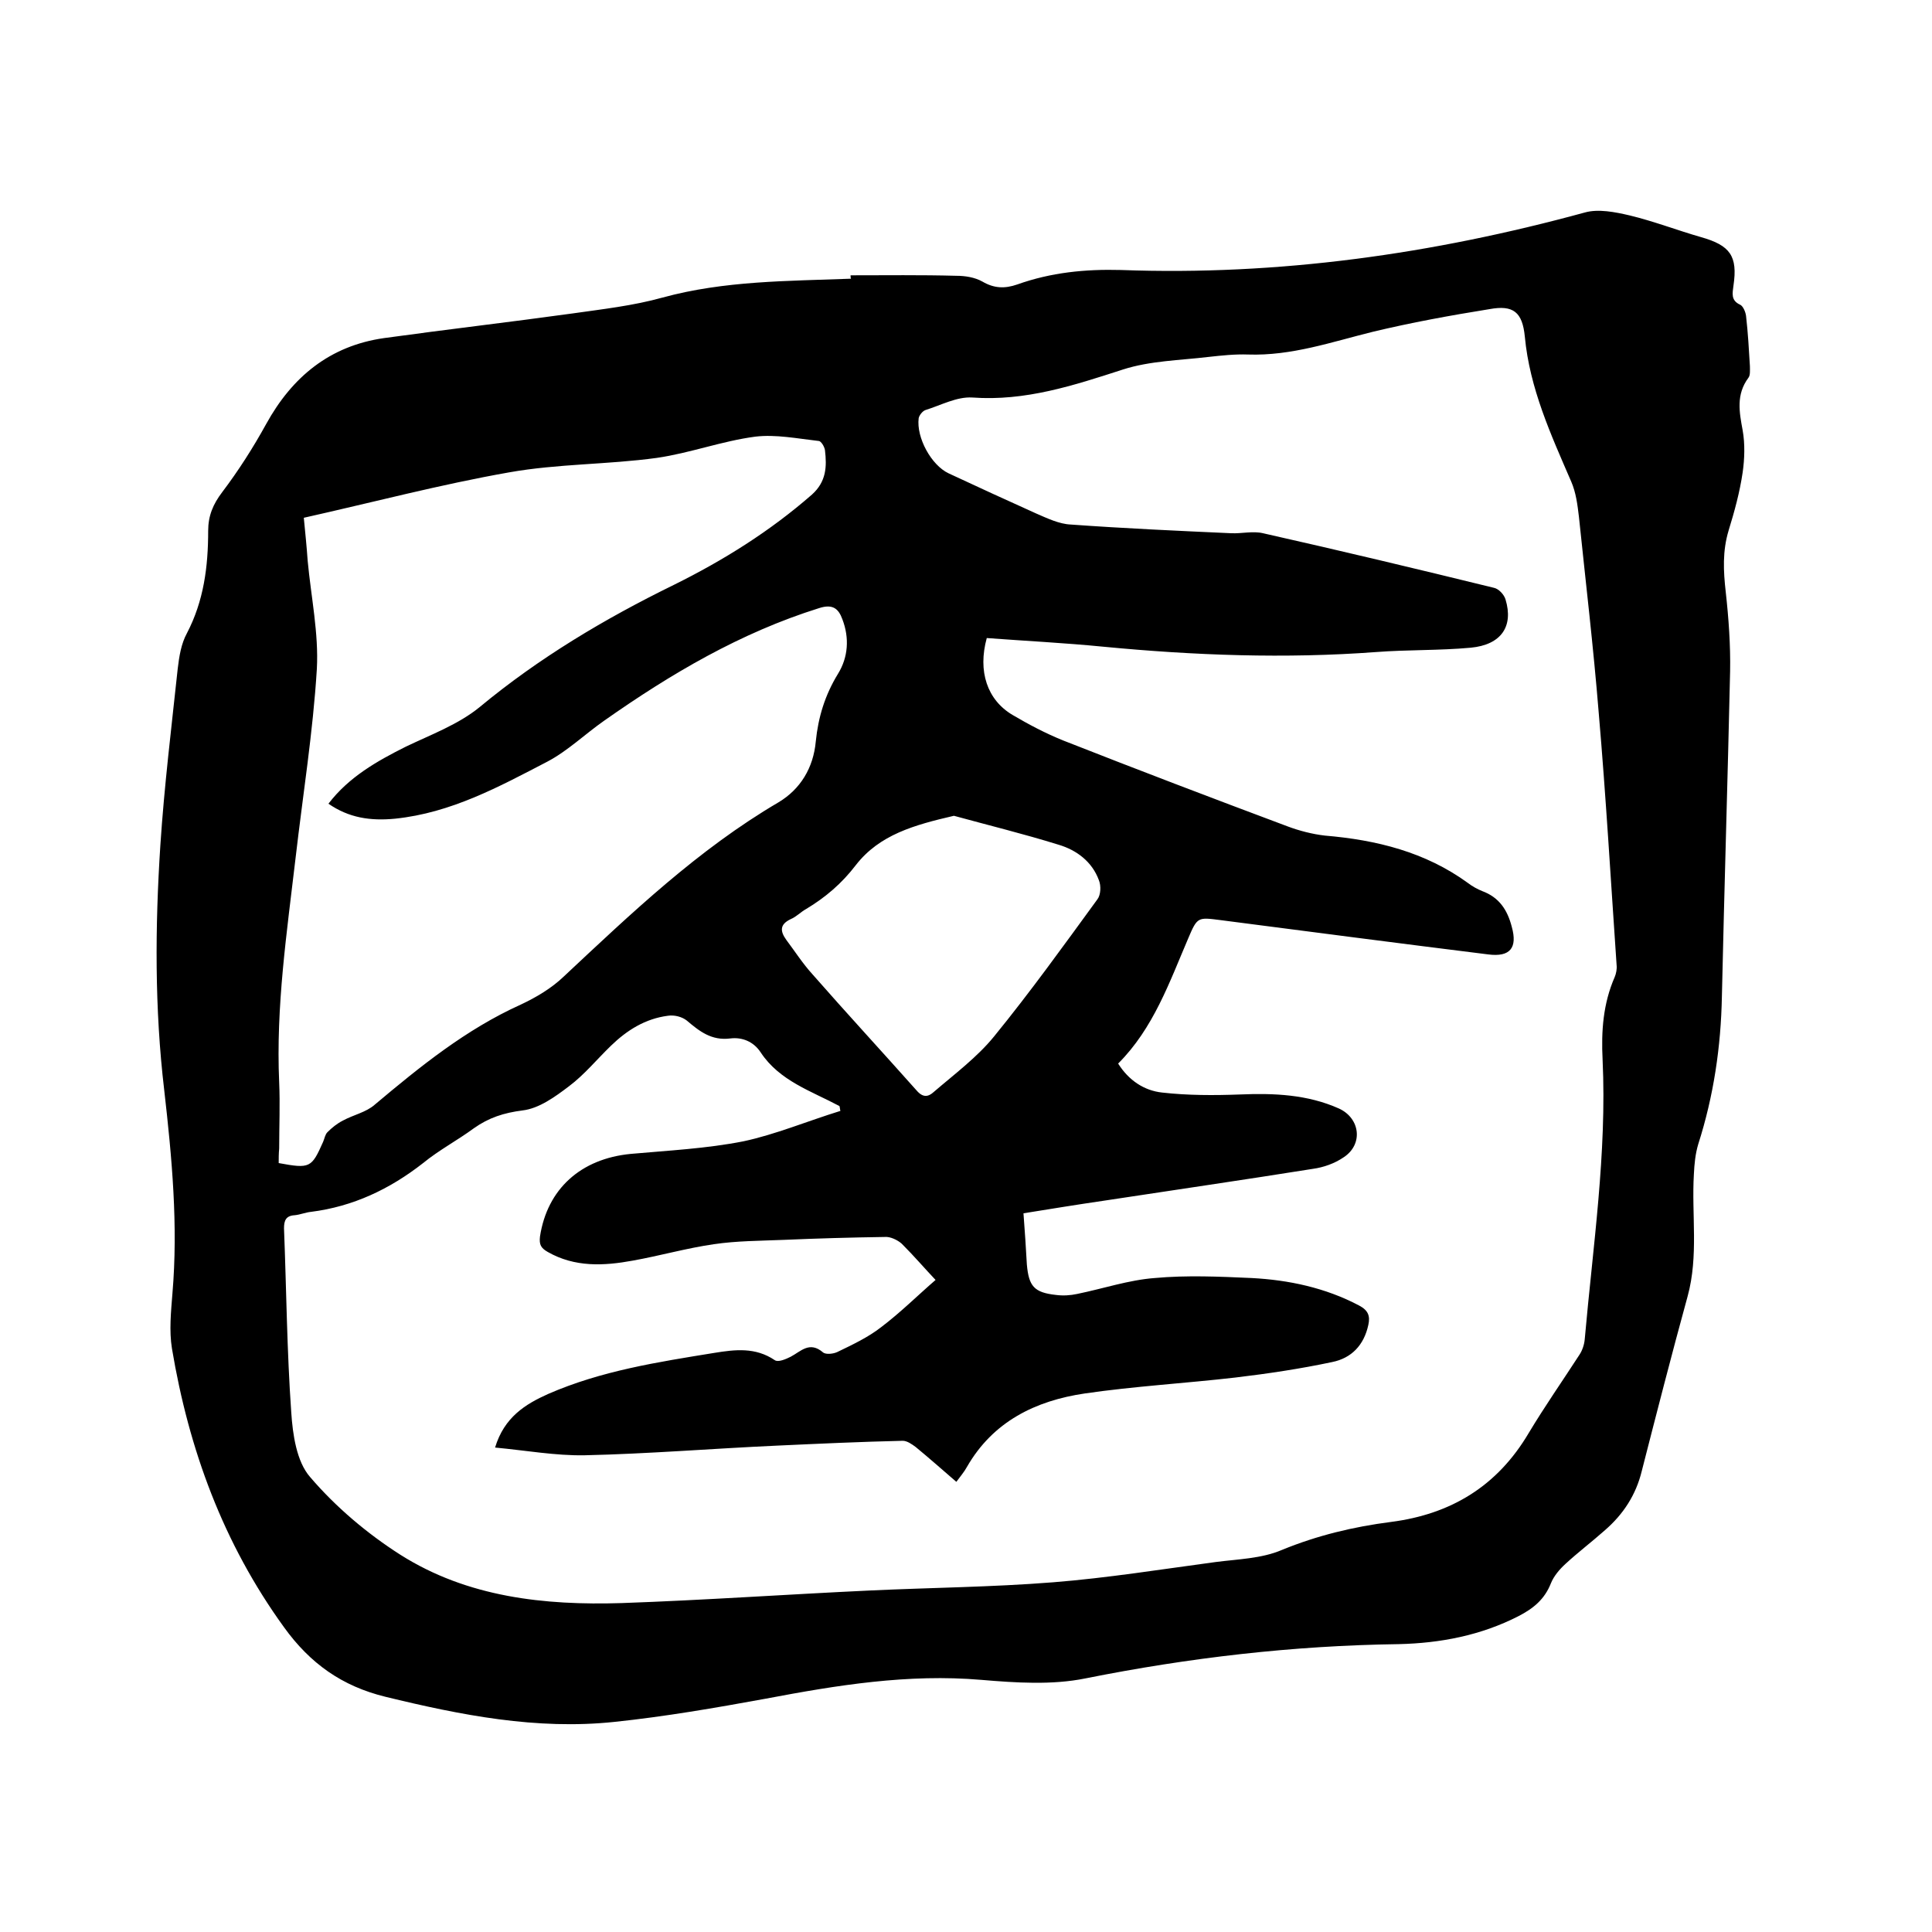 <svg enable-background="new 0 0 400 400" viewBox="0 0 400 400" xmlns="http://www.w3.org/2000/svg"><path d="m176.1 57c7.3 0 14.6-.1 21.9.1 1.8 0 3.8.3 5.4 1.2 2.4 1.4 4.6 1.5 7.2.6 7-2.5 14.1-3.2 21.5-3 32.6 1.2 64.5-3.3 96-11.9 2.8-.8 6.3-.1 9.3.6 5 1.2 9.9 3.1 14.8 4.5 6 1.7 7.6 3.9 6.7 10-.2 1.6-.6 3.1 1.4 4 .6.3 1.1 1.5 1.2 2.3.4 3.5.6 7 .8 10.4 0 .8.1 1.9-.3 2.4-2.6 3.5-1.9 7.1-1.2 10.9.5 2.8.4 5.9 0 8.7-.6 4.1-1.7 8.1-2.9 12-1.3 4.3-1.1 8.4-.6 12.8.6 5.4 1 11 .9 16.4-.5 22.4-1.2 44.8-1.7 67.3-.2 10.4-1.7 20.6-4.9 30.6-.6 2-.8 4.1-.9 6.2-.5 8.4 1 16.9-1.3 25.3-3.3 12-6.4 24.1-9.5 36.2-1.2 4.9-3.8 8.9-7.6 12.2-2.7 2.4-5.6 4.6-8.2 7-1.2 1.1-2.4 2.5-3 4-1.3 3.3-3.6 5.2-6.7 6.8-7.8 4-16.2 5.6-24.8 5.8-21.9.3-43.4 2.8-64.9 7.1-6.9 1.4-14.4.9-21.5.3-15.2-1.3-29.9 1.1-44.7 3.9-10.4 1.9-20.8 3.7-31.3 4.8-16.1 1.7-31.8-1.4-47.4-5.2-9-2.2-15.6-6.9-21-14.4-12.6-17.4-19.7-36.8-23.2-57.7-.6-3.7-.2-7.6.1-11.4 1.2-14.1-.1-28.1-1.7-42.1-2-16.9-1.9-33.8-.8-50.7.8-12.2 2.3-24.4 3.6-36.6.3-2.5.7-5.1 1.9-7.3 3.5-6.7 4.4-13.8 4.4-21.2 0-3.1 1-5.5 2.9-8 3.4-4.5 6.4-9.2 9.1-14.1 5.4-9.8 13.2-16.2 24.4-17.8 13-1.8 26-3.3 39-5.1 6.3-.9 12.6-1.6 18.7-3.3 12.8-3.5 25.9-3.4 39-3.9-.1-.2-.1-.4-.1-.7zm-2.1 173c-.1-.3-.1-.7-.2-1-5.8-3.1-12.4-5.2-16.3-11.1-1.5-2.3-3.9-3.2-6.3-2.9-3.9.5-6.4-1.5-9-3.7-1-.8-2.6-1.2-3.9-1-4.7.6-8.5 3-11.8 6.2-2.9 2.8-5.5 6-8.7 8.4-2.9 2.2-6.2 4.6-9.6 5-3.9.5-7 1.5-10.1 3.7-3.4 2.5-7.2 4.5-10.5 7.2-6.9 5.4-14.5 9-23.2 10.1-1.1.1-2.3.6-3.4.7-1.8.1-2.2 1.1-2.2 2.7.5 12.7.6 25.4 1.5 38.1.3 4.6 1.1 10.2 3.9 13.4 5.3 6.2 11.8 11.7 18.7 16.1 13.9 8.8 29.8 10.5 45.8 10 17.1-.6 34.2-1.8 51.3-2.6 12.7-.6 25.4-.7 38-1.7 11.3-.9 22.5-2.7 33.7-4.2 4.6-.6 9.5-.7 13.7-2.5 7.3-3 14.8-4.8 22.6-5.8 12.4-1.6 22-7.4 28.5-18.4 3.3-5.5 7-10.8 10.5-16.2.6-.9 1-2.1 1.1-3.2 1.7-19.3 4.6-38.5 3.7-57.9-.3-5.9.1-11.6 2.5-17.1.3-.7.5-1.7.4-2.5-1.2-17.4-2.2-34.8-3.7-52.2-1.1-13.6-2.7-27.1-4.1-40.6-.3-2.5-.6-5-1.6-7.3-4.2-9.7-8.6-19.3-9.6-30-.5-5.1-2.4-6.6-7.3-5.7-8.1 1.3-16.3 2.8-24.2 4.7-8.5 2.1-16.8 5-25.8 4.7-2.7-.1-5.5.2-8.2.5-5.9.7-12.1.8-17.7 2.6-10.2 3.3-20.2 6.6-31.2 5.8-3.2-.2-6.5 1.6-9.7 2.6-.6.2-1.3 1.1-1.4 1.7-.5 4 2.6 9.7 6.2 11.4 6 2.8 12.1 5.6 18.1 8.3 2.3 1 4.8 2.2 7.2 2.3 11.1.8 22.1 1.3 33.2 1.8 2.2.1 4.5-.5 6.6 0 16 3.6 31.9 7.4 47.8 11.3 1 .2 2.1 1.4 2.4 2.4 1.7 5.6-.9 9.4-7.2 10-6.5.6-13.1.4-19.6.9-18.8 1.4-37.6.7-56.4-1.1-8.1-.8-16.2-1.2-24.2-1.8-1.9 6.9.1 12.8 5.3 15.9 3.4 2 6.8 3.8 10.5 5.3 15.5 6.1 31 12 46.5 17.8 2.4.9 5.1 1.6 7.7 1.9 10.7.9 20.8 3.4 29.6 9.8.9.7 2 1.3 3 1.7 3.5 1.3 5.2 3.9 6.1 7.4 1.2 4.3-.3 6.3-4.9 5.7-18.5-2.3-36.9-4.7-55.4-7.1-4.7-.6-4.8-.7-6.7 3.8-3.9 9.1-7.2 18.6-14.5 25.9 2.2 3.5 5.4 5.6 9.1 6 5.3.6 10.7.6 16.1.4 7.1-.3 14 0 20.5 2.9 4.4 2 5.1 7.4 1 10.1-1.9 1.3-4.2 2.1-6.4 2.4-14.4 2.3-28.9 4.4-43.3 6.6-5.5.8-11 1.7-16.6 2.6.3 3.8.5 7.2.7 10.6.4 4.5 1.5 5.8 6 6.3 1.5.2 3 .1 4.4-.2 5.4-1.1 10.7-2.9 16.1-3.3 6.6-.6 13.3-.3 20 0 7.7.4 15.3 2 22.3 5.7 1.9 1 2.3 2.2 1.9 4-.9 4.2-3.5 6.9-7.5 7.7-6.6 1.4-13.3 2.4-20 3.2-10.4 1.2-20.9 1.8-31.2 3.3-10.2 1.5-19 5.8-24.4 15.2-.6 1.1-1.4 2-2.2 3.1-2.9-2.5-5.6-4.9-8.4-7.2-.8-.6-1.8-1.3-2.7-1.3-8.7.2-17.3.6-26 1-13.3.6-26.6 1.7-39.9 2-6 .1-12.1-1-18.5-1.6 1.9-6.3 6.3-9 11-11.1 11-4.8 22.7-6.6 34.4-8.5 4.3-.7 8.5-1.2 12.5 1.5.7.5 2.3-.2 3.3-.7 2.1-1.1 3.9-3.3 6.7-.9.6.5 2.2.3 3-.1 3.1-1.5 6.3-3 9-5.1 4.1-3.1 7.7-6.7 11.3-9.8-2-2.1-4.4-4.9-7-7.5-.9-.8-2.4-1.5-3.5-1.4-7 .1-14 .3-20.9.6-4.9.2-9.8.2-14.5.9-5.6.8-11.2 2.4-16.8 3.4-6 1.1-12 1.4-17.6-1.8-1.4-.8-1.8-1.5-1.6-3.2 1.5-9.8 8.4-16.1 18.8-17.1 7.8-.7 15.7-1.1 23.3-2.6 6.6-1.4 13.3-4.2 20.1-6.3zm-116.3 10.8c6.5 1.2 6.8 1 9.2-4.4.3-.7.4-1.5.9-2 .9-.9 2-1.8 3.2-2.4 2.2-1.2 4.8-1.7 6.6-3.3 9.4-7.9 18.9-15.6 30.2-20.7 3.2-1.5 6.4-3.4 8.9-5.8 14-13.1 27.8-26.3 44.5-36.1 4.5-2.7 7.2-7.1 7.7-12.6.5-5 1.9-9.6 4.6-14 2.1-3.4 2.4-7.4.9-11.3-.8-2.2-2-3.2-4.8-2.3-16.3 5.1-30.7 13.6-44.5 23.3-4 2.8-7.6 6.3-11.8 8.5-10 5.2-19.9 10.6-31.5 11.8-5.2.5-9.6-.2-13.8-3.1 4.2-5.5 10-8.8 16-11.8 5.2-2.5 10.9-4.6 15.3-8.2 12.3-10.2 25.9-18.3 40.2-25.3 10.3-5.1 19.9-11.1 28.6-18.7 3-2.7 3.1-5.8 2.7-9.2-.1-.7-.8-1.9-1.3-1.9-4.4-.5-8.9-1.4-13.1-.9-6.9.9-13.5 3.4-20.4 4.4-10.2 1.4-20.5 1.2-30.6 3-14.2 2.5-28.2 6.2-42.5 9.4.3 3.1.6 6 .8 8.9.7 7.5 2.3 15 1.9 22.4-.8 13.1-2.9 26.1-4.4 39.1-1.8 15.4-4.1 30.8-3.4 46.5.2 4.5 0 9.1 0 13.7-.1 1-.1 2-.1 3zm139.8-71.9c-8.2 1.9-15.4 3.9-20.3 10.2-2.9 3.8-6.3 6.7-10.3 9.1-1.1.6-2 1.6-3.2 2.1-2.3 1.1-2.2 2.5-.9 4.3 1.8 2.4 3.4 4.9 5.4 7.1 7.1 8.1 14.4 16 21.6 24.1 1.3 1.5 2.4 1.3 3.5.3 4.3-3.7 9-7.2 12.5-11.5 7.5-9.2 14.4-18.8 21.4-28.4.7-.9.8-2.8.3-4-1.4-3.8-4.6-6.2-8.3-7.3-7.4-2.3-14.8-4.1-21.7-6z"/></svg>